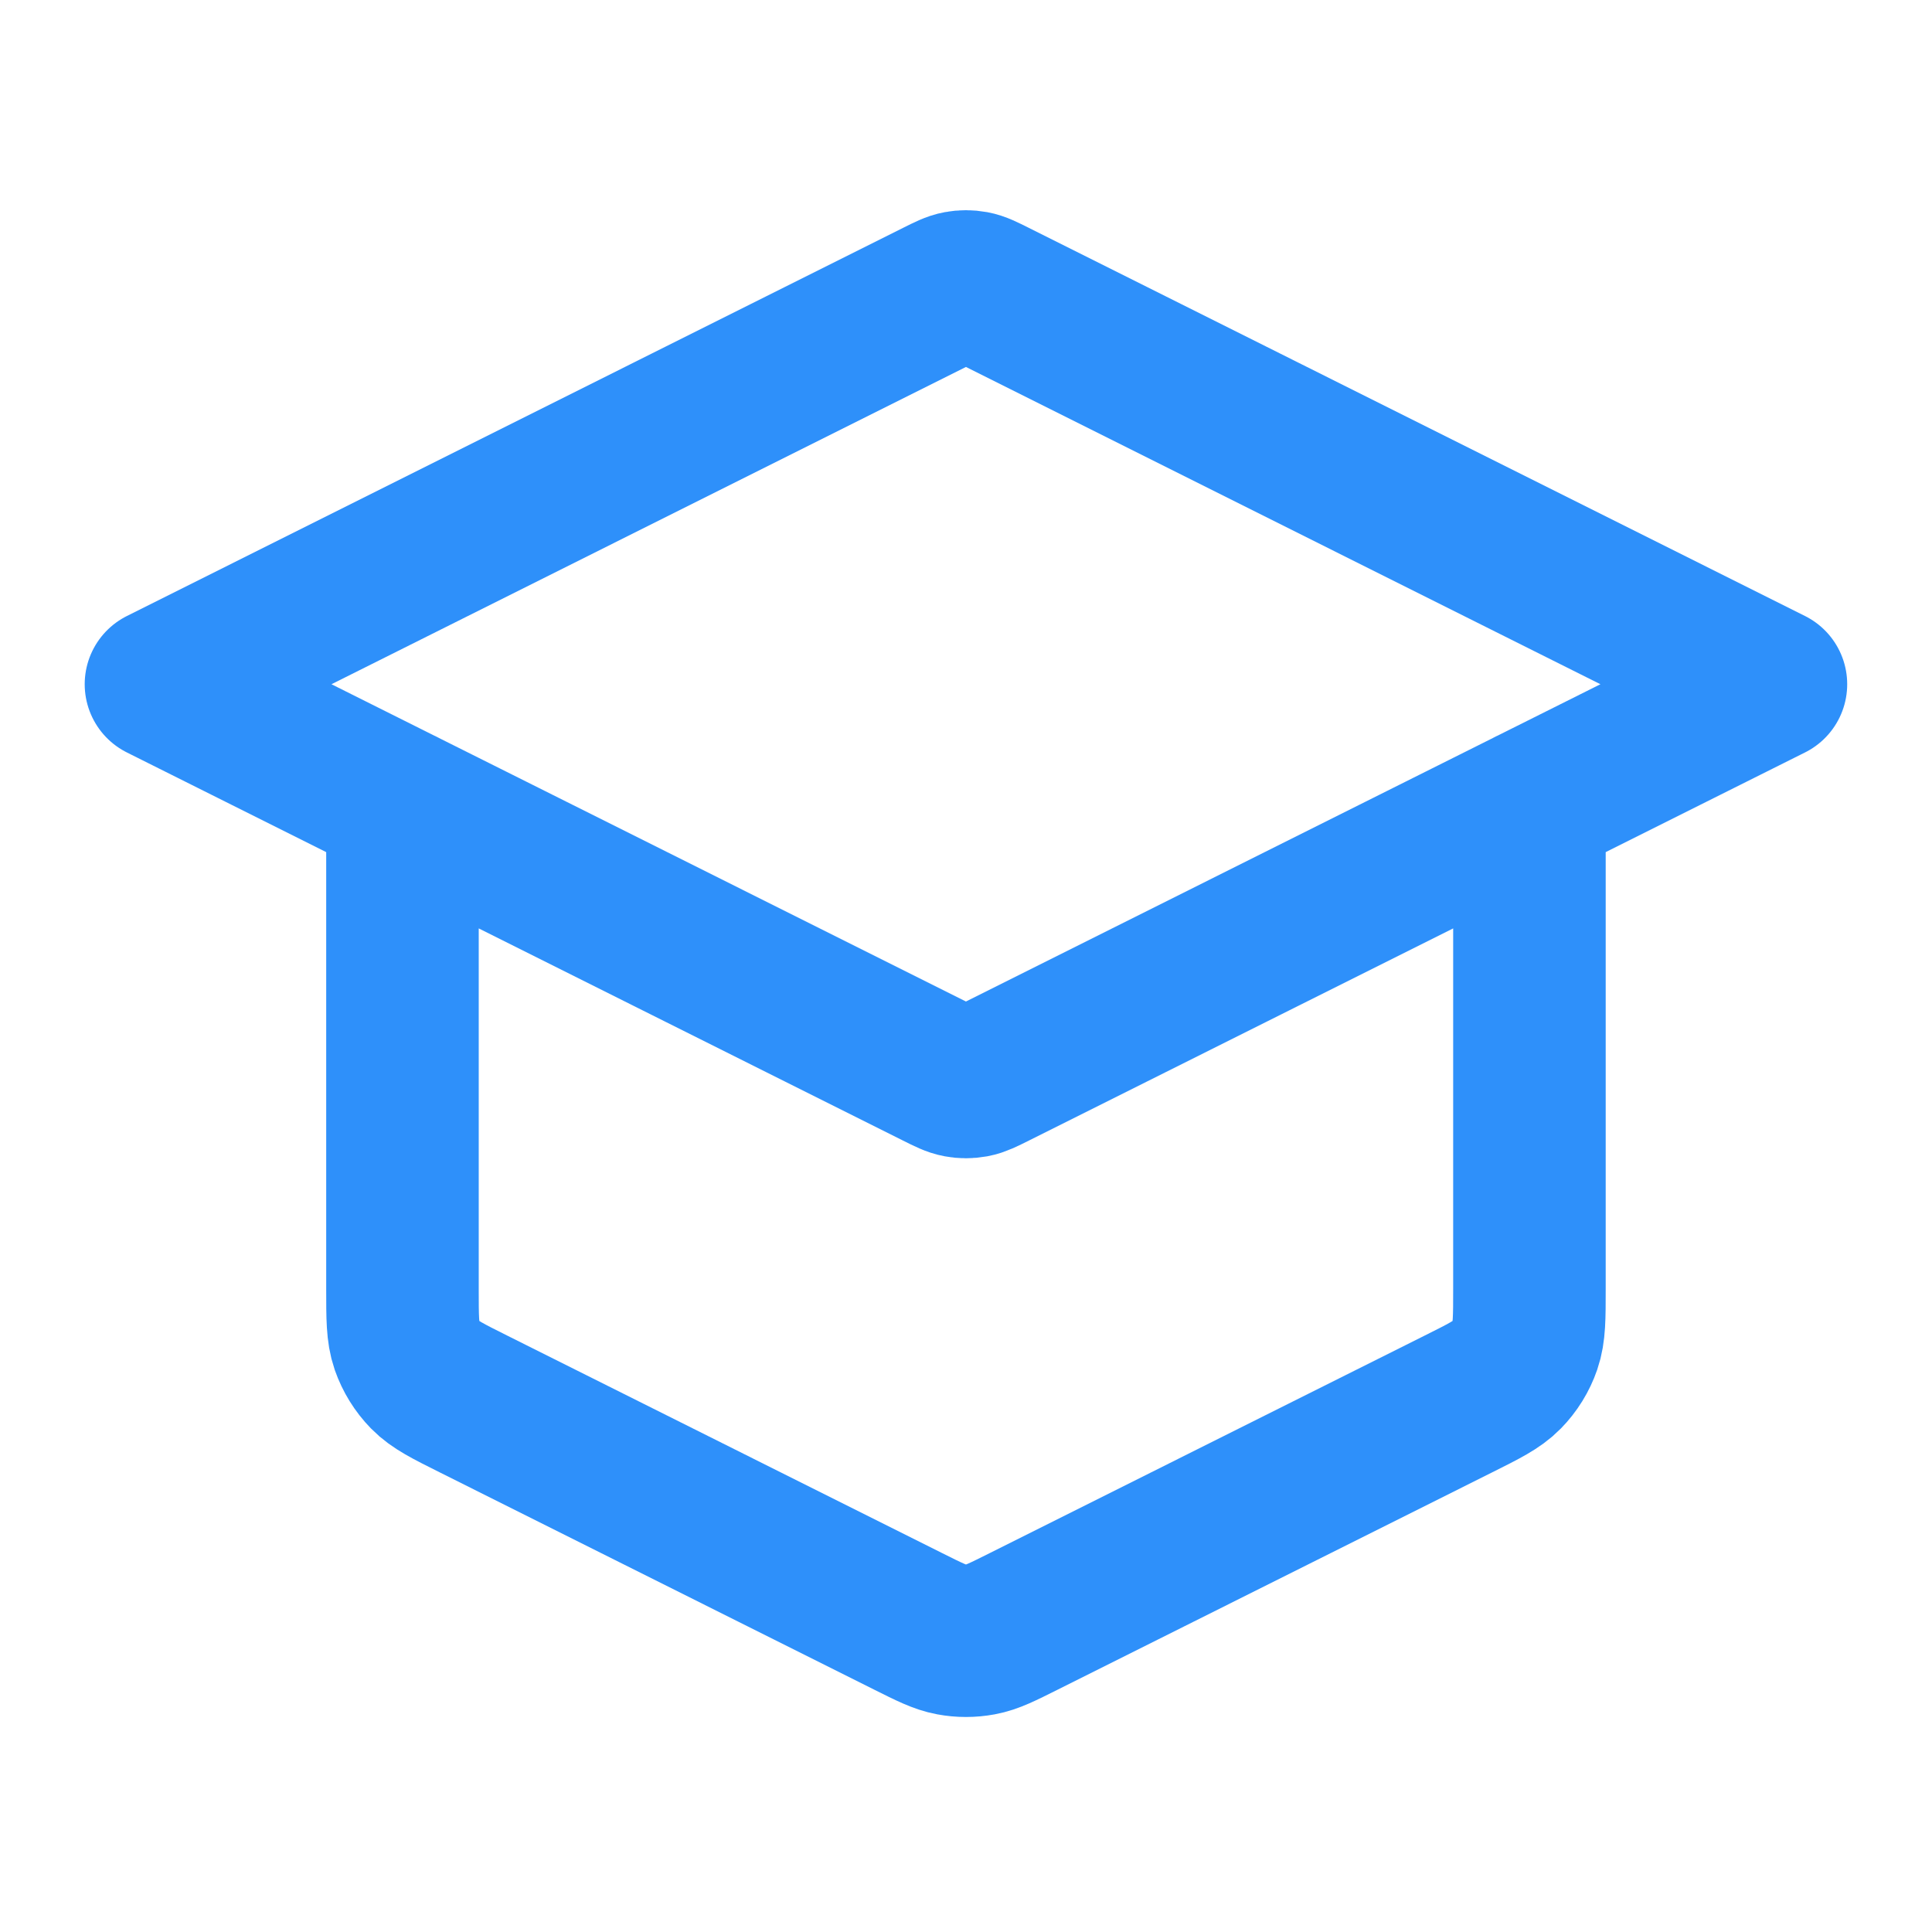 <svg width="19" height="19" viewBox="0 0 19 19" fill="none" xmlns="http://www.w3.org/2000/svg">
<path d="M3.958 7.916V12.675C3.958 12.96 3.958 13.102 4.001 13.227C4.04 13.338 4.102 13.439 4.184 13.523C4.277 13.618 4.404 13.681 4.658 13.808L8.933 15.946C9.141 16.05 9.245 16.102 9.354 16.122C9.45 16.14 9.549 16.14 9.646 16.122C9.755 16.102 9.858 16.05 10.066 15.946L14.341 13.808C14.595 13.681 14.722 13.618 14.815 13.523C14.897 13.439 14.96 13.338 14.998 13.227C15.041 13.102 15.041 12.96 15.041 12.675V7.916M1.583 6.729L9.216 2.912C9.32 2.86 9.372 2.834 9.427 2.824C9.475 2.815 9.524 2.815 9.573 2.824C9.627 2.834 9.679 2.86 9.783 2.912L17.416 6.729L9.783 10.546C9.679 10.598 9.627 10.624 9.573 10.634C9.524 10.643 9.475 10.643 9.427 10.634C9.372 10.624 9.32 10.598 9.216 10.546L1.583 6.729Z" stroke="#2E90FA" stroke-width="1.5" stroke-linecap="round" stroke-linejoin="round"/>
</svg>
